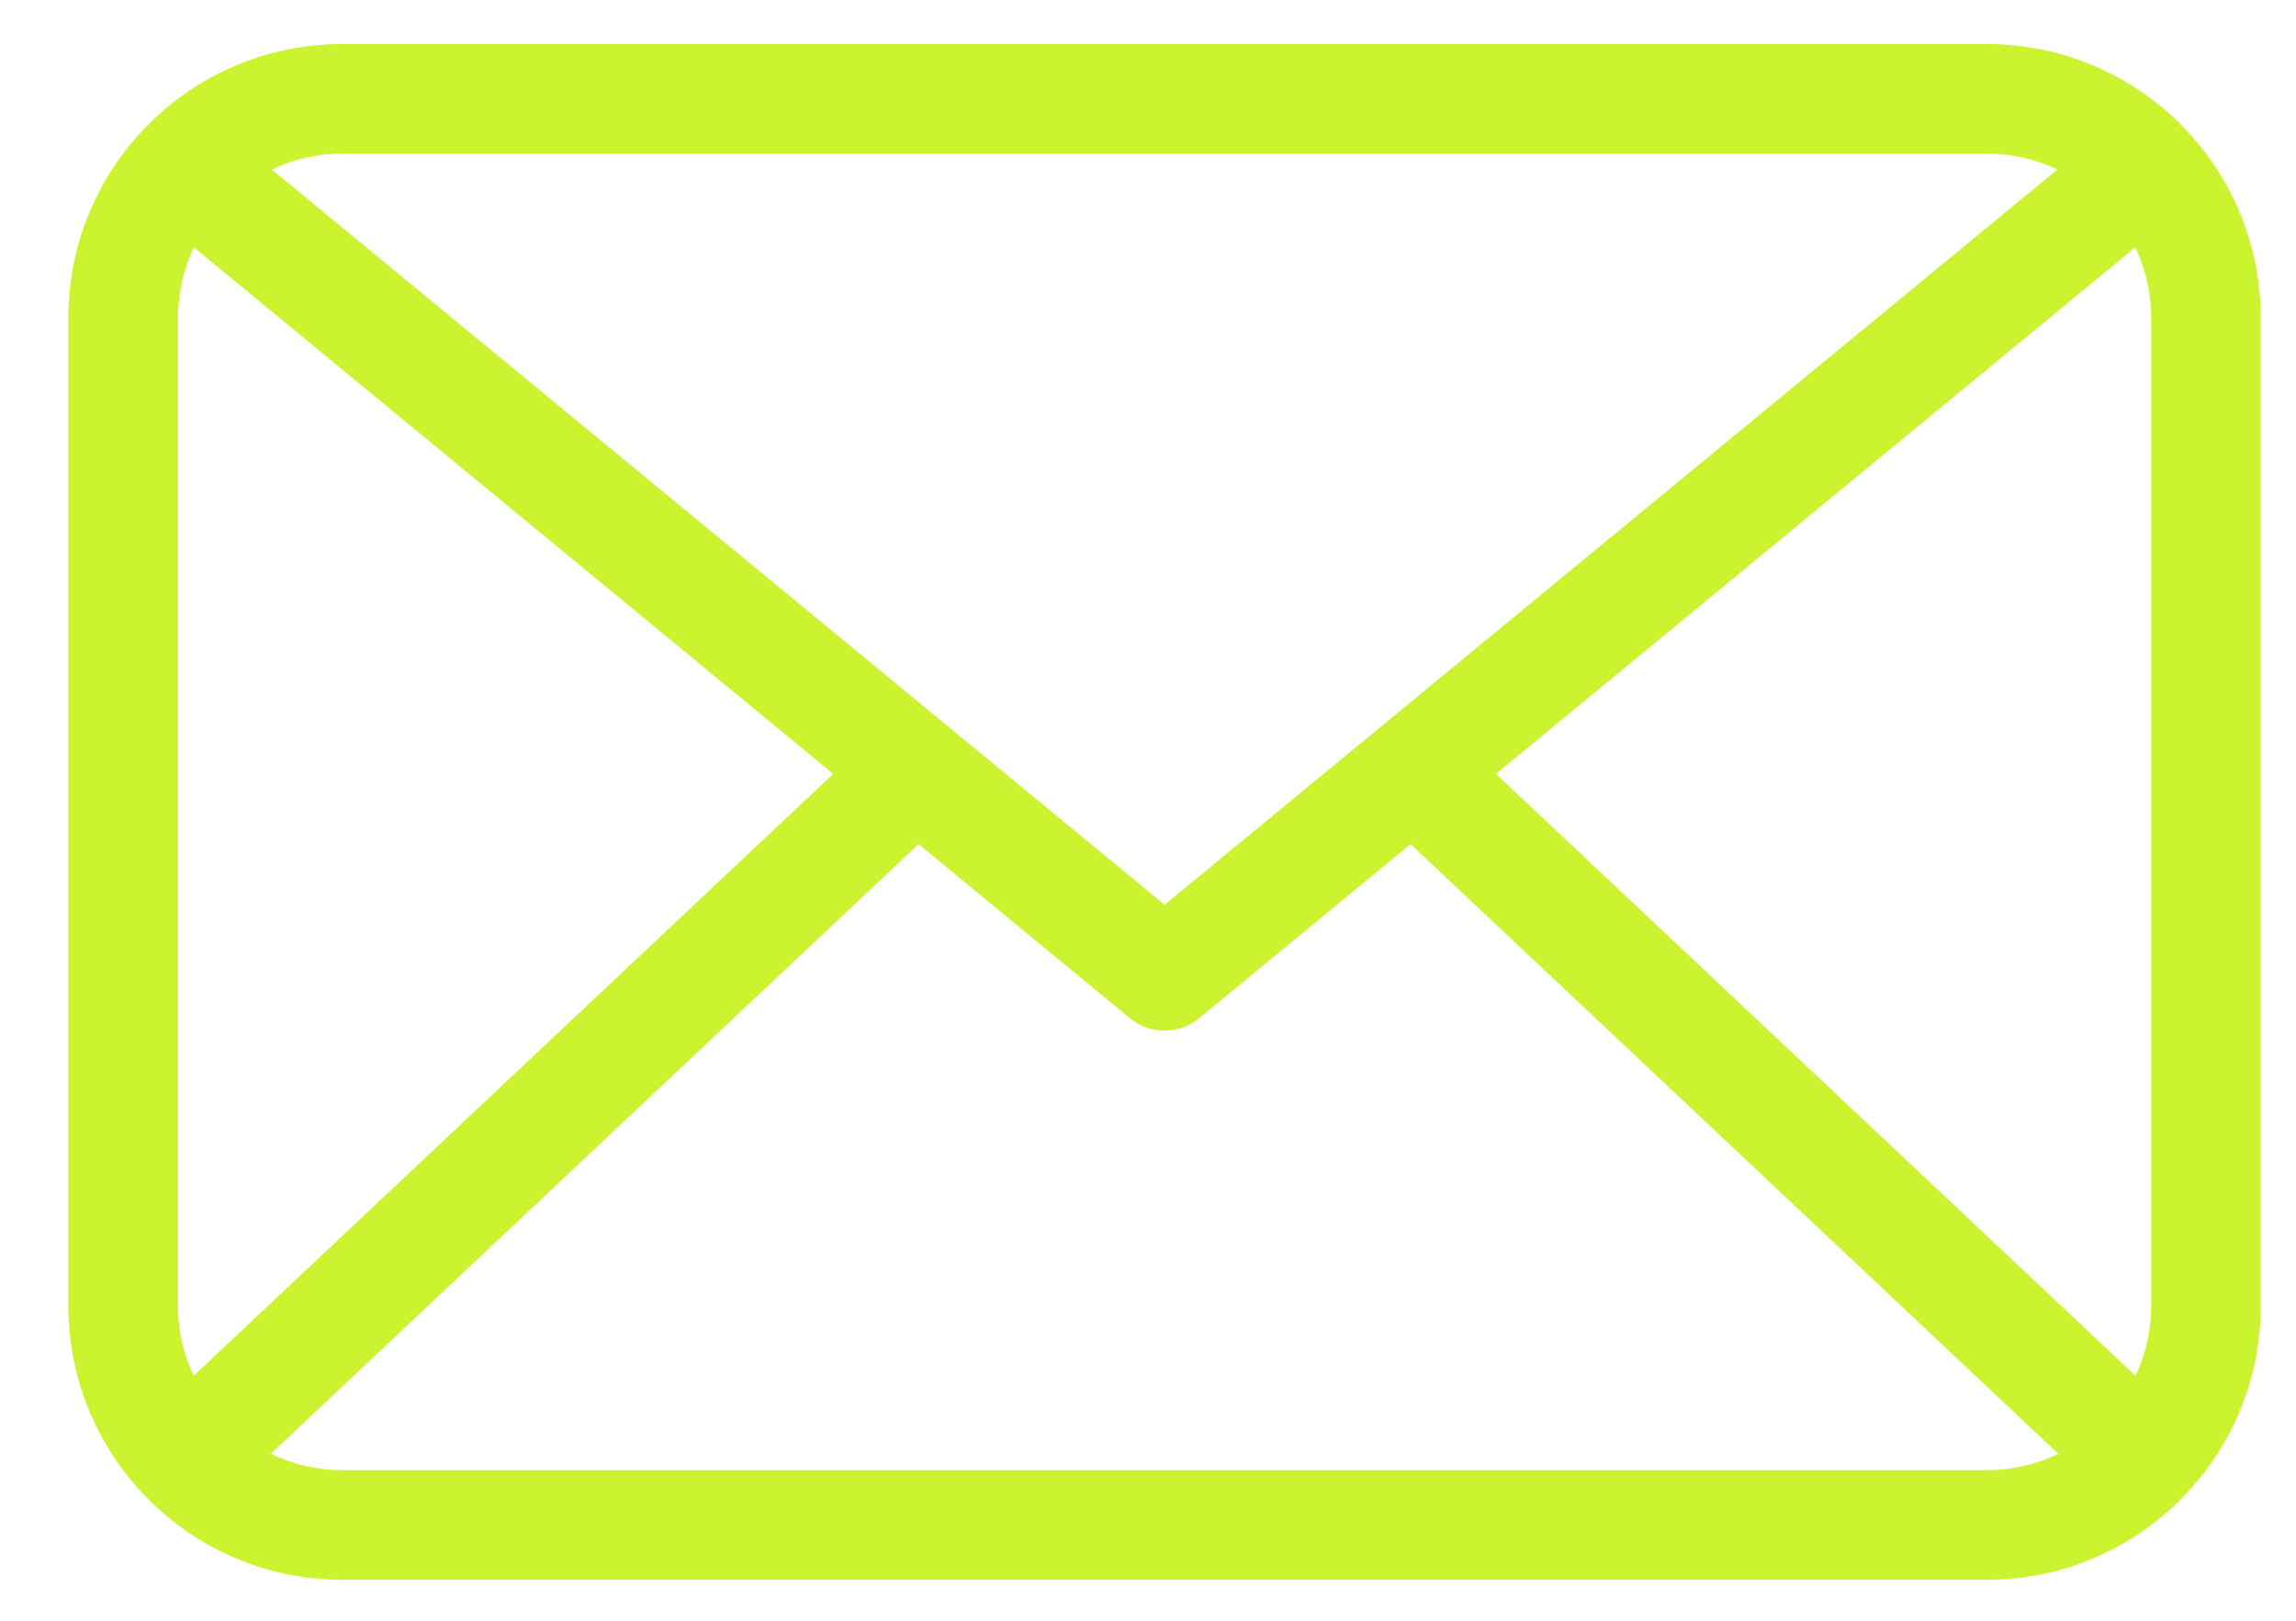 <svg width="17" height="12" viewBox="0 0 17 12" fill="none" xmlns="http://www.w3.org/2000/svg">
<path d="M2.005 10.764C2.165 10.842 2.345 10.885 2.535 10.885H14.71C14.9 10.885 15.08 10.842 15.24 10.764L10.444 6.25L8.88 7.538C8.731 7.662 8.514 7.662 8.365 7.538L6.801 6.25L2.005 10.764ZM1.434 10.187C1.437 10.183 1.441 10.18 1.445 10.176L6.169 5.73L1.465 1.856C1.455 1.848 1.445 1.839 1.436 1.83C1.36 1.989 1.318 2.167 1.318 2.355V9.668C1.318 9.854 1.359 10.03 1.434 10.187ZM15.811 10.187C15.886 10.03 15.928 9.854 15.928 9.668V2.355C15.928 2.167 15.885 1.989 15.809 1.83C15.8 1.839 15.79 1.848 15.78 1.856L11.076 5.73L13.438 7.953L15.8 10.176C15.804 10.18 15.808 10.183 15.811 10.187ZM15.233 1.255C15.075 1.18 14.897 1.137 14.71 1.137H2.535C2.348 1.137 2.17 1.18 2.012 1.255L8.623 6.699L15.233 1.255ZM2.535 0.326H14.71C15.831 0.326 16.739 1.234 16.739 2.355V9.668C16.739 10.788 15.831 11.697 14.71 11.697H2.535C1.414 11.697 0.506 10.788 0.506 9.668V2.355C0.506 1.234 1.414 0.326 2.535 0.326Z" fill="#CCF32F"/>
</svg>
